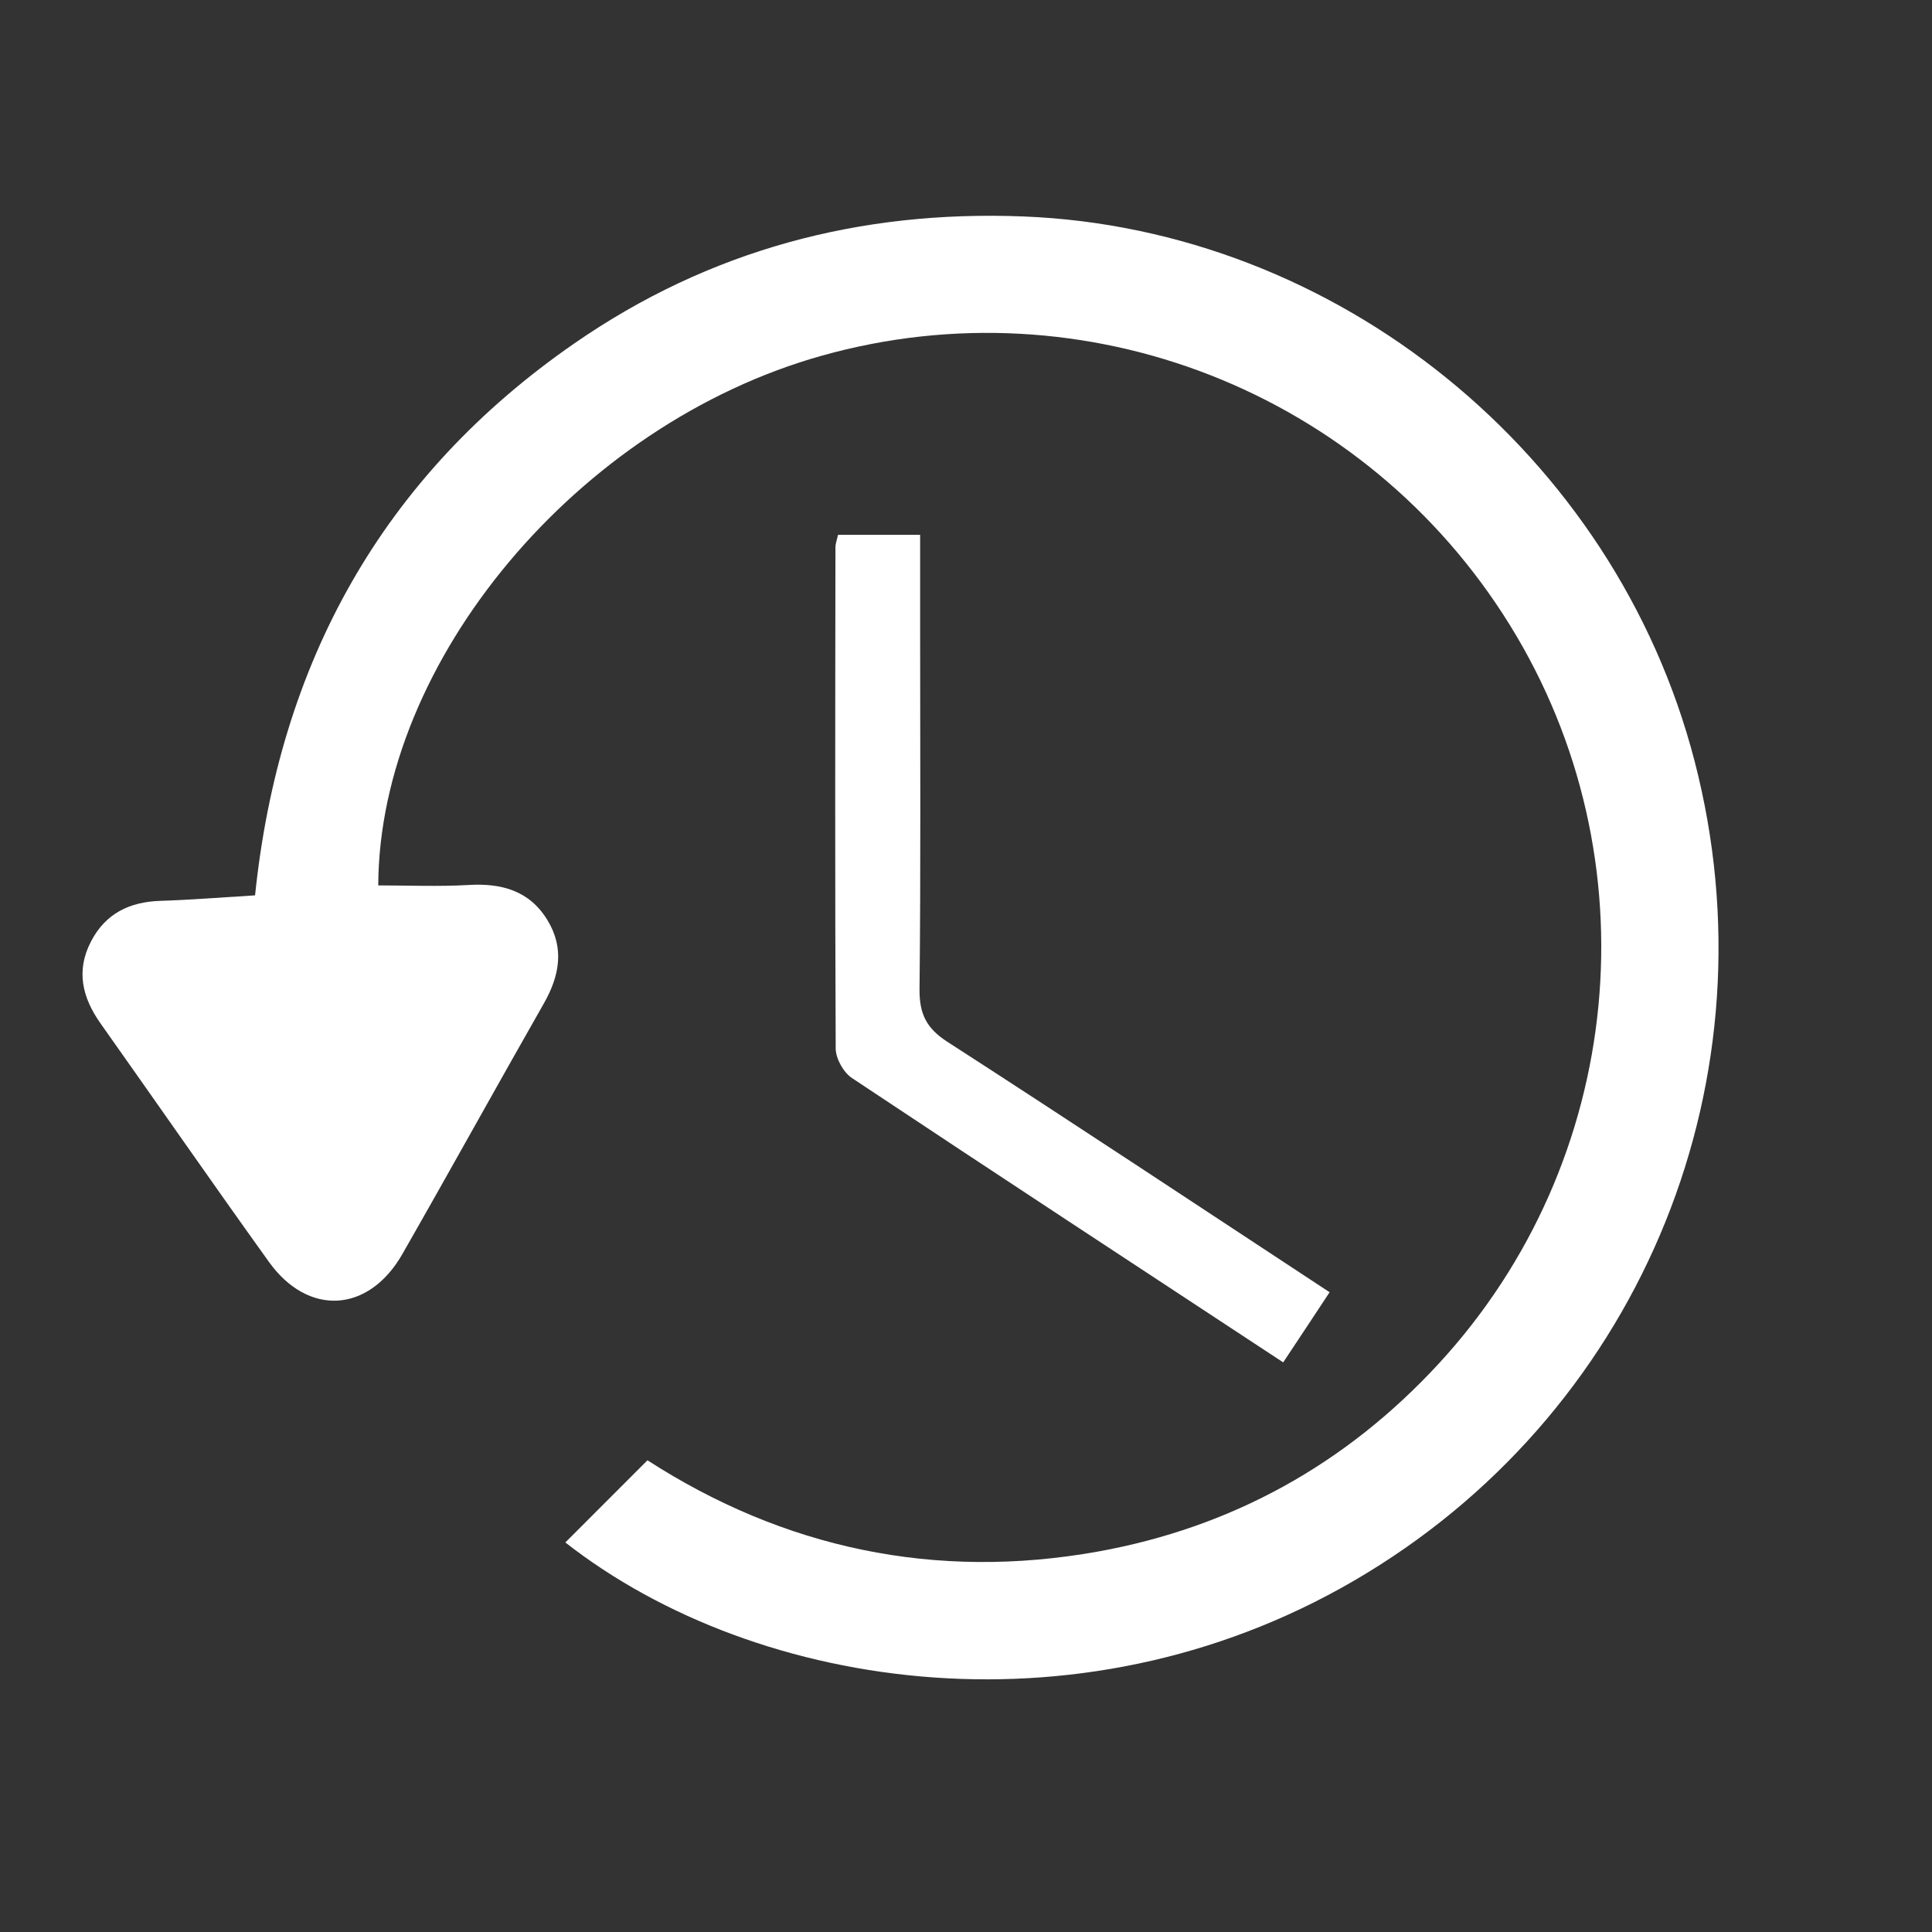 <?xml version="1.0" encoding="utf-8"?>
<!-- Generator: Adobe Illustrator 16.0.0, SVG Export Plug-In . SVG Version: 6.00 Build 0)  -->
<!DOCTYPE svg PUBLIC "-//W3C//DTD SVG 1.1//EN" "http://www.w3.org/Graphics/SVG/1.1/DTD/svg11.dtd">
<svg version="1.1" id="Layer_1" xmlns="http://www.w3.org/2000/svg" xmlns:xlink="http://www.w3.org/1999/xlink" x="0px" y="0px"
	 width="85.039px" height="85.039px" viewBox="0 0 85.039 85.039" enable-background="new 0 0 85.039 85.039" xml:space="preserve">
<rect x="0" y="0" width="85.039" height="85.039" fill="#333333" stroke="none"/>
<g>
	<g>
		<path fill-rule="evenodd" clip-rule="evenodd" fill="#FFFFFF" d="M24.884,67.893c1.174-1.177,2.358-2.356,3.615-3.617
			c5.999,3.871,12.662,5.303,19.825,4.018c5.908-1.065,10.934-3.854,15.011-8.28c8.201-8.903,9.481-22.236,3.126-32.497
			C60.102,17.24,47.755,12.402,36.169,15.657c-10.74,3.015-19.478,13.445-19.52,23.315c1.33,0,2.659,0.057,3.98-0.019
			c1.451-0.085,2.68,0.25,3.469,1.55c0.753,1.236,0.531,2.448-0.157,3.66c-2.095,3.675-4.135,7.374-6.231,11.037
			c-1.485,2.596-4.148,2.75-5.875,0.34c-2.495-3.476-4.934-6.995-7.4-10.479c-0.813-1.144-1.104-2.333-0.425-3.63
			c0.64-1.226,1.696-1.735,3.048-1.779c1.346-0.043,2.679-0.152,4.169-0.242c1.055-10.195,5.584-18.442,14.071-24.307
			c5.913-4.091,12.538-5.859,19.736-5.576c13.807,0.537,26.047,10.443,29.553,23.966c3.606,13.877-2.221,28.313-14.415,35.741
			C47.973,76.677,33.343,74.514,24.884,67.893z"/>
		<path fill-rule="evenodd" clip-rule="evenodd" fill="#FFFFFF" d="M56.481,59.966C50.021,55.715,43.749,51.61,37.5,47.451
			c-0.37-0.242-0.711-0.853-0.716-1.294c-0.033-7.36-0.021-14.716-0.011-22.076c0-0.144,0.058-0.283,0.113-0.539
			c1.15,0,2.308,0,3.615,0c0,1.449,0,2.828,0,4.208c0,5.268,0.03,10.538-0.027,15.809c-0.006,1.065,0.302,1.694,1.204,2.283
			c5.595,3.609,11.143,7.289,16.846,11.037C57.841,57.913,57.201,58.888,56.481,59.966z"/>
	</g>
</g>
</svg>
